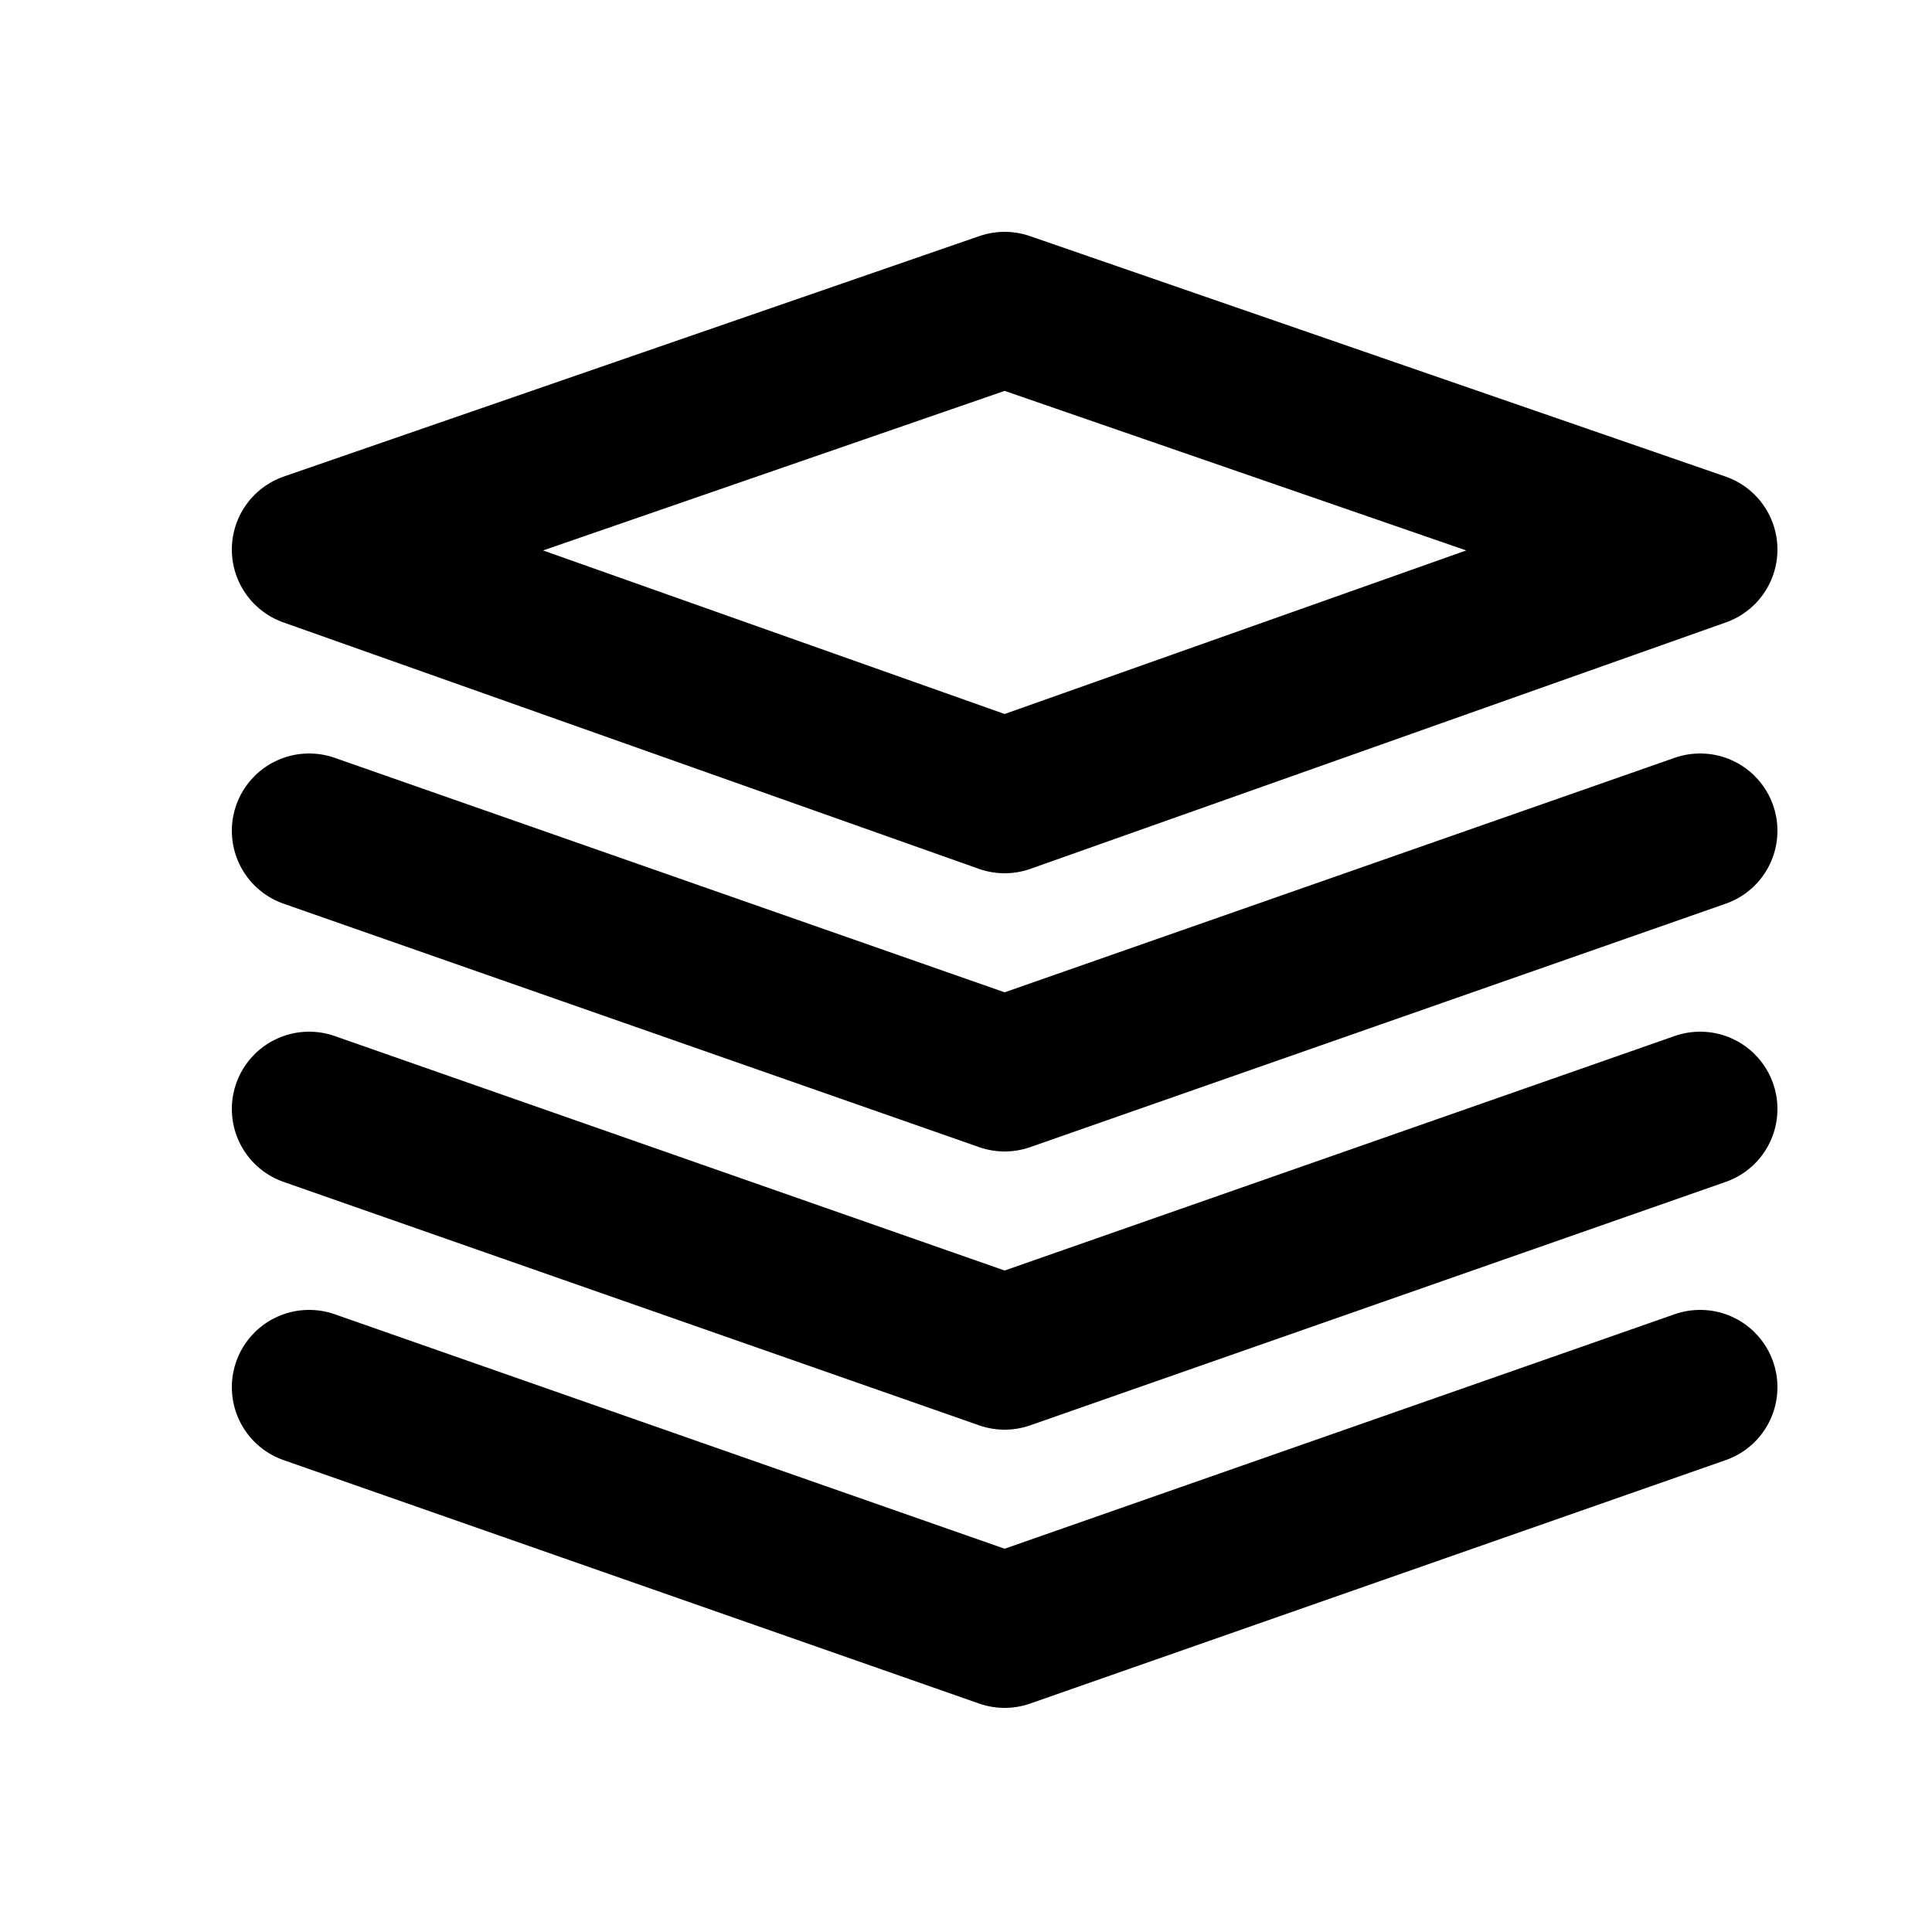 <svg width="25" height="25" viewBox="0 0 25 25" fill="none" xmlns="http://www.w3.org/2000/svg">
<g id="Workflow Automation">
<g id="Group 24">
<path id="Vector" d="M4 7.111L13 10.3L22 7.111L13 4L4 7.111Z" stroke="black" stroke-width="2" stroke-linejoin="round"/>
<path id="Vector_2" d="M4 10.75L13 13.9L22 10.75" stroke="black" stroke-width="2" stroke-linecap="round" stroke-linejoin="round"/>
<path id="Vector_3" d="M4 14.35L13 17.5L22 14.35" stroke="black" stroke-width="2" stroke-linecap="round" stroke-linejoin="round"/>
<path id="Vector_4" d="M4 17.95L13 21.1L22 17.95" stroke="black" stroke-width="2" stroke-linecap="round" stroke-linejoin="round"/>
</g>
</g>
</svg>

